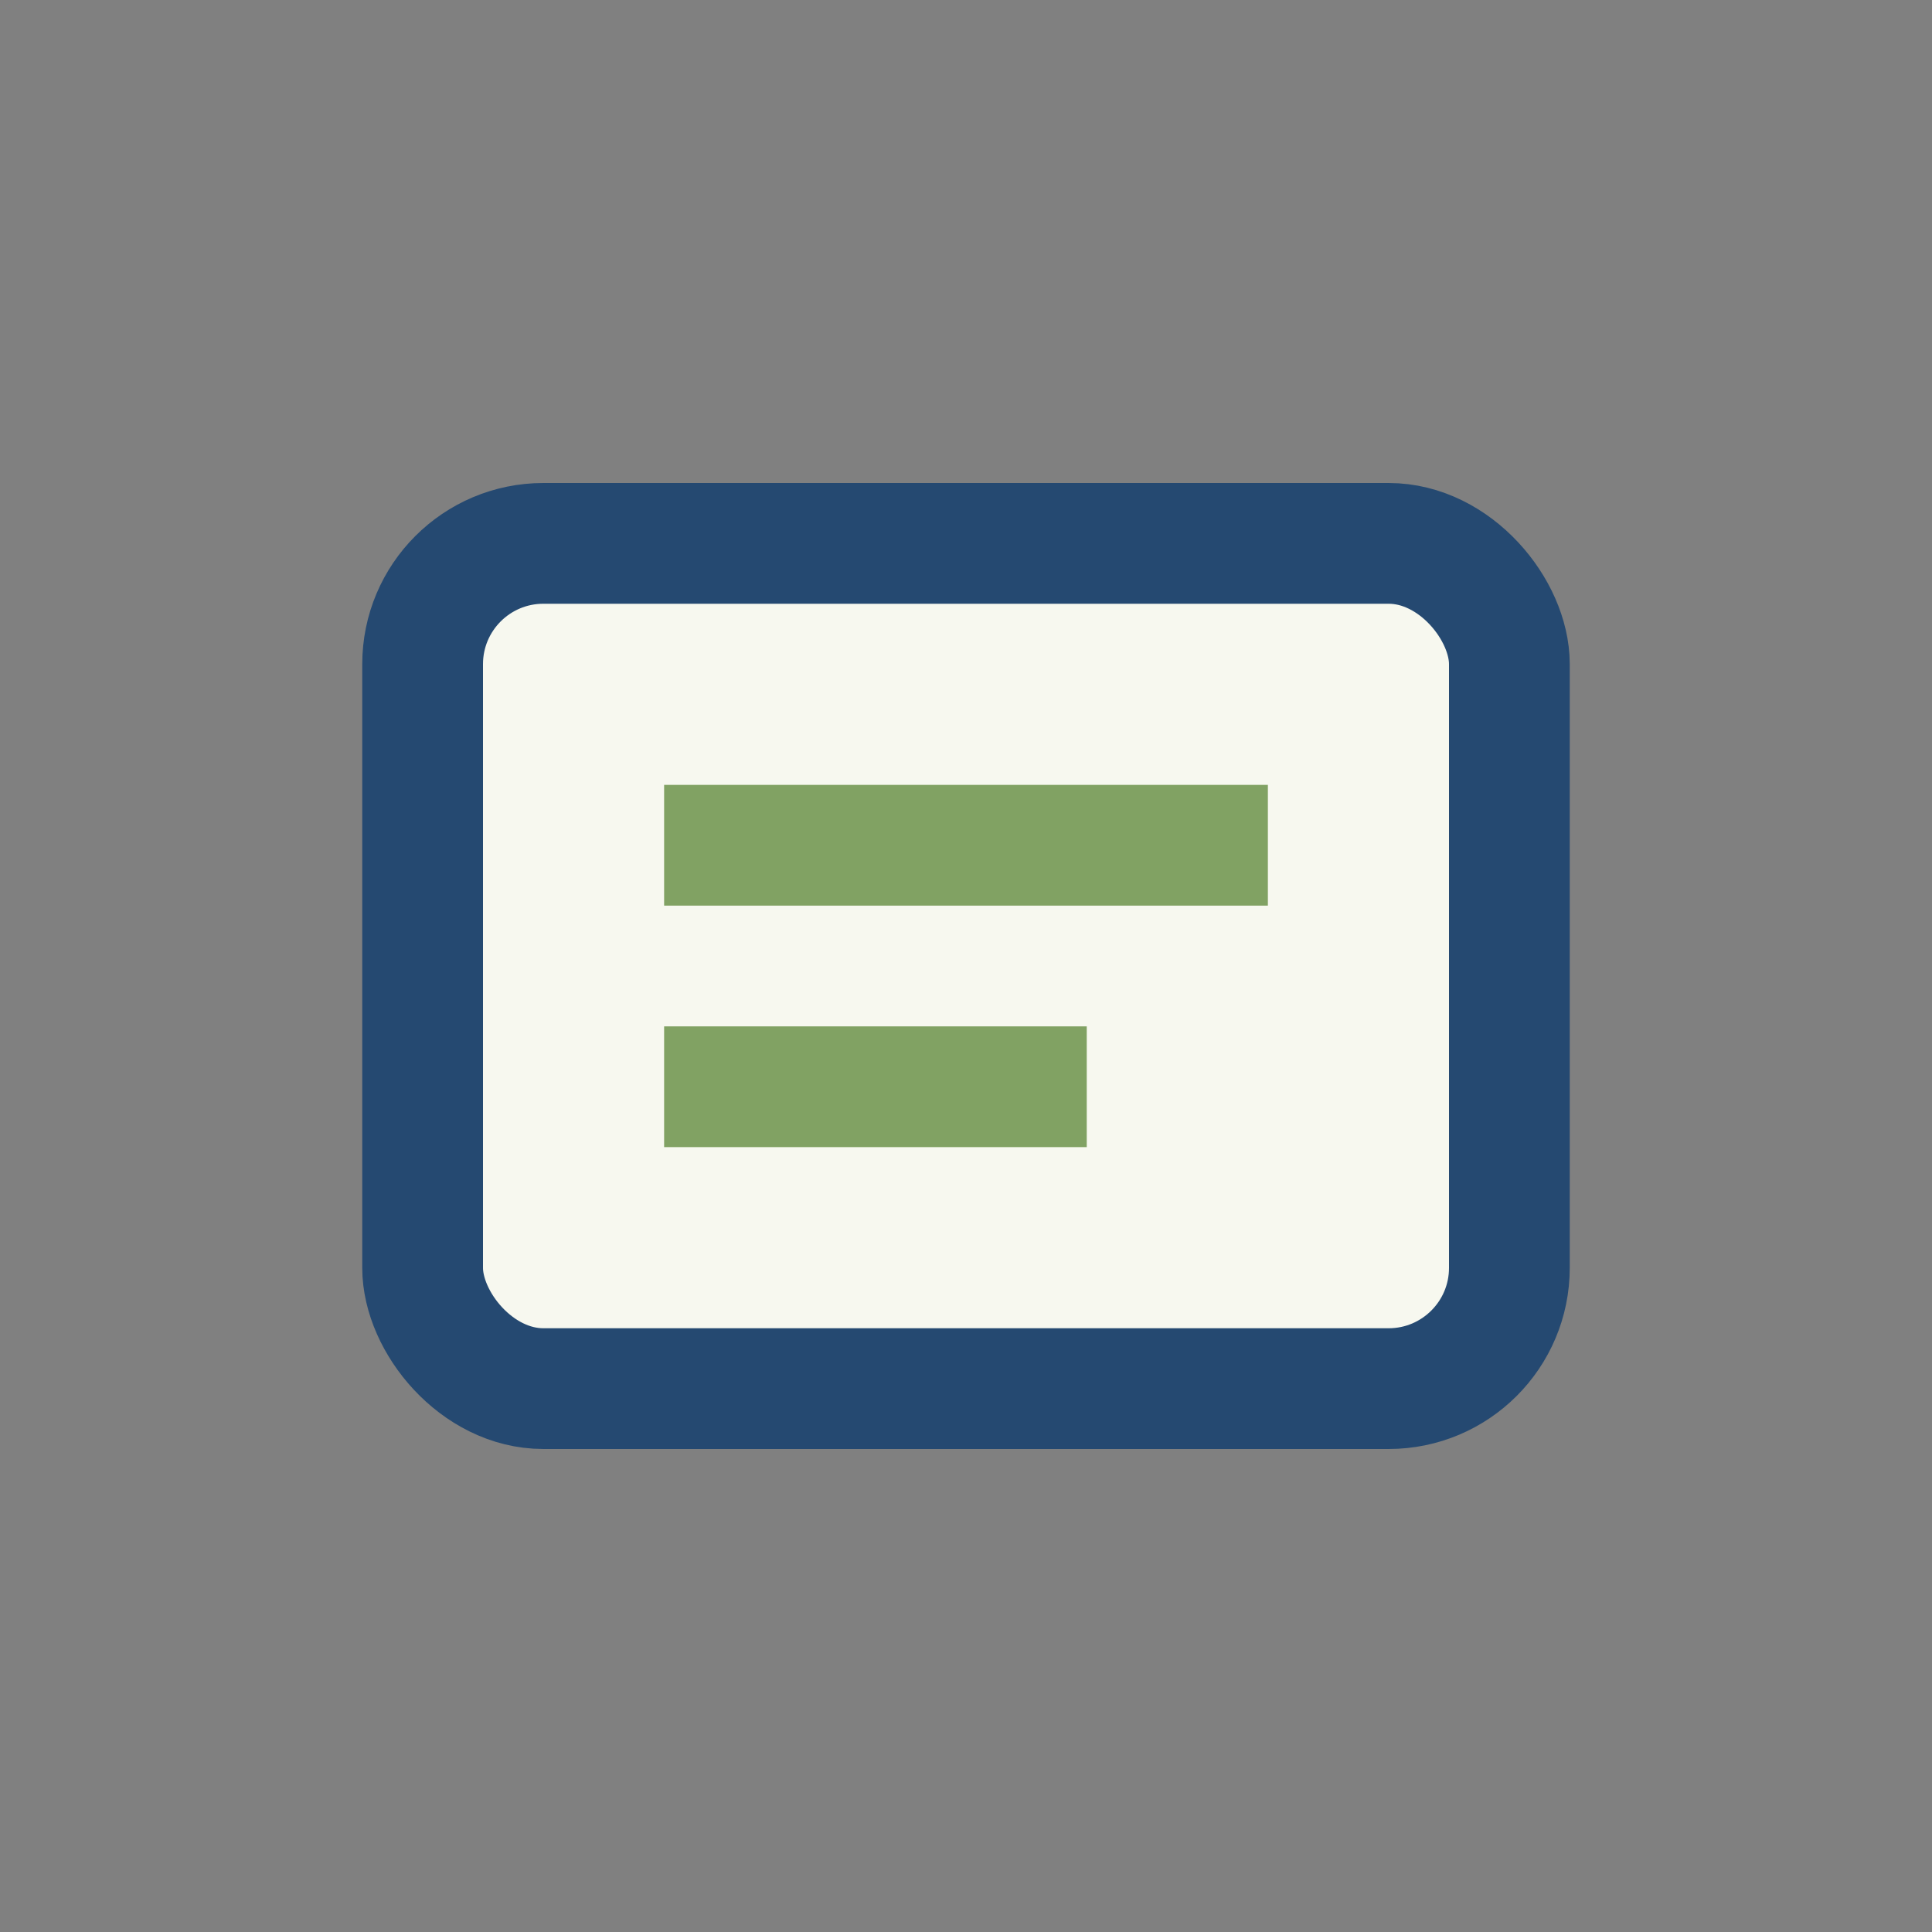 <?xml version="1.0" encoding="UTF-8"?>
<svg xmlns="http://www.w3.org/2000/svg" width="32" height="32" viewBox="0 0 32 32"><rect x="0" y="0" width="32" height="32" fill="#808080" stroke="none"/><rect x="7" y="9" width="18" height="14" rx="2" fill="#F7F8EF" stroke="#254971" stroke-width="2"/><rect x="11" y="13" width="10" height="2" fill="#81A263"/><rect x="11" y="17" width="7" height="2" fill="#81A263"/></svg>